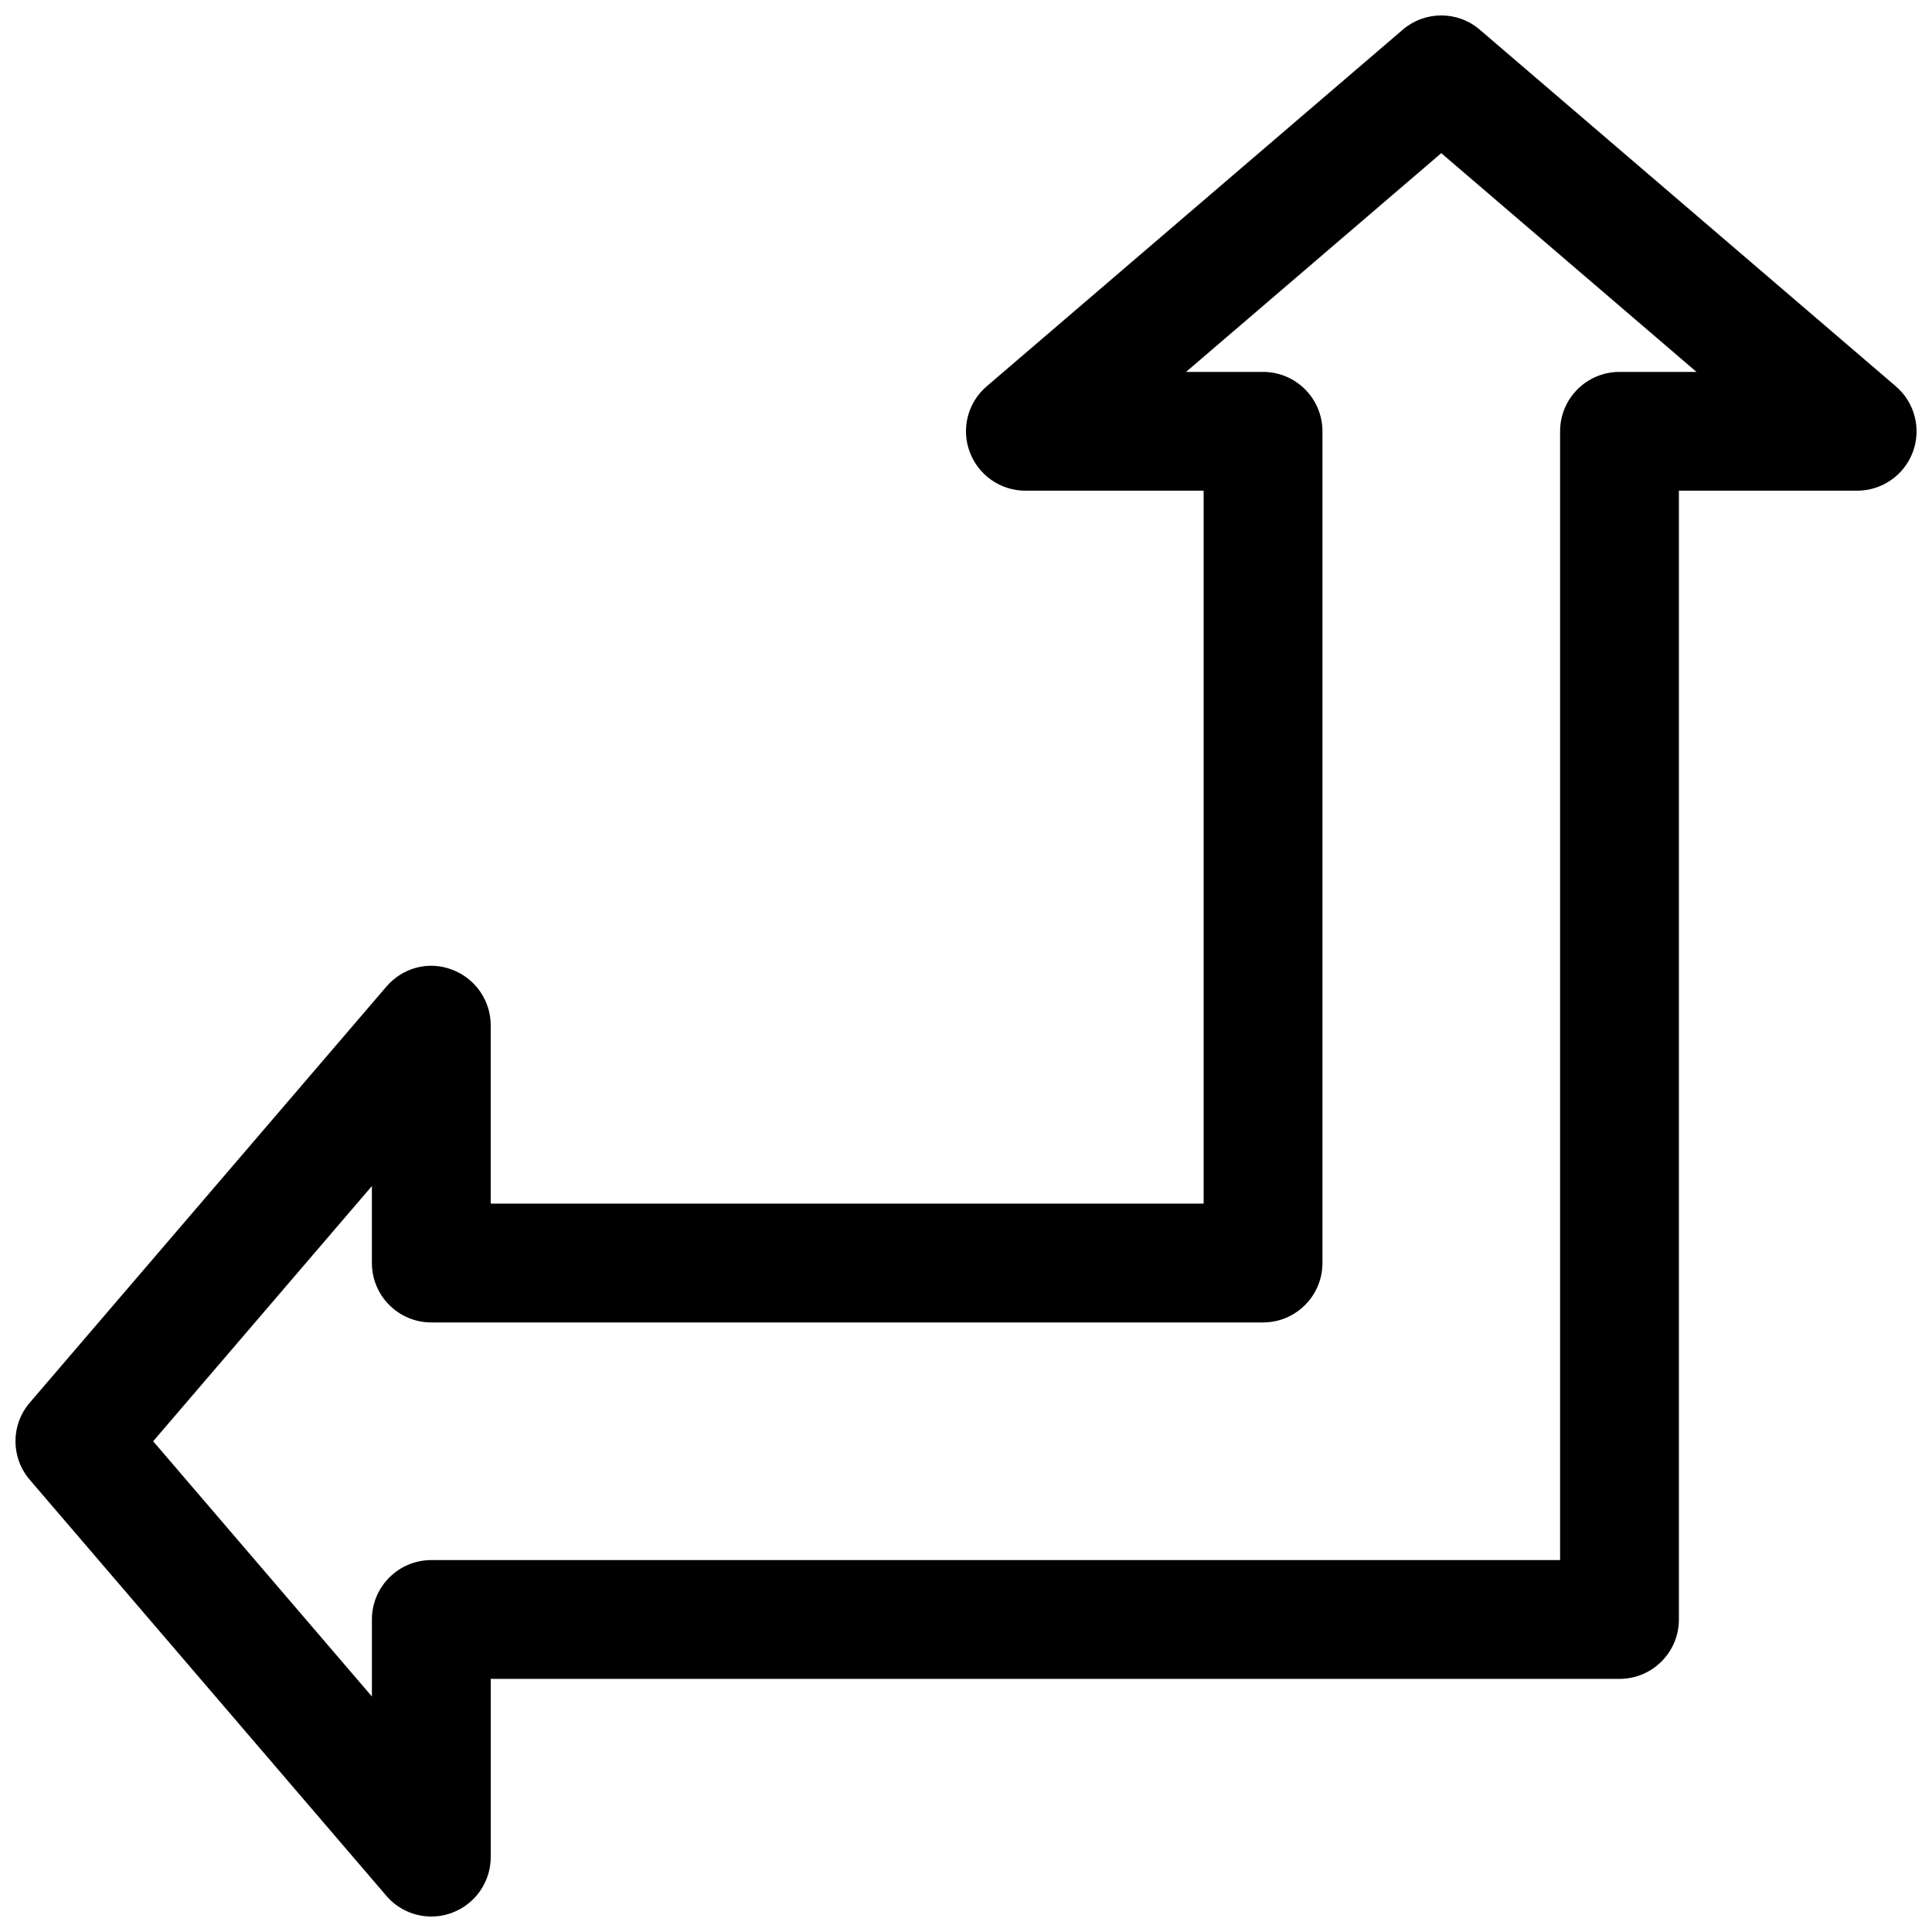 <?xml version="1.0" encoding="UTF-8"?>
<!-- Uploaded to: SVG Repo, www.svgrepo.com, Generator: SVG Repo Mixer Tools -->
<svg width="800px" height="800px" version="1.1" viewBox="144 144 512 512" xmlns="http://www.w3.org/2000/svg">
 <defs>
  <clipPath id="a">
   <path d="m148.09 148.09h503.81v503.81h-503.81z"/>
  </clipPath>
 </defs>
 <g clip-path="url(#a)">
  <path d="m258.3 651.9c-4.504 0-8.91-1.953-11.934-5.512l-94.465-110.21c-5.07-5.918-5.07-14.578 0-20.469l94.465-110.21c4.281-5.039 11.211-6.926 17.414-4.535 6.172 2.301 10.266 8.188 10.266 14.77v47.234h188.93v-188.93h-47.234c-6.582 0-12.469-4.094-14.766-10.297-2.301-6.172-0.473-13.133 4.531-17.383l110.21-94.465c5.918-5.07 14.578-5.07 20.469 0l110.21 94.465c5.008 4.281 6.832 11.211 4.535 17.414-2.297 6.172-8.184 10.266-14.766 10.266h-47.234v299.14c0 8.691-7.055 15.742-15.742 15.742h-299.14v47.23c0 6.582-4.094 12.469-10.297 14.77-1.766 0.664-3.621 0.977-5.449 0.977zm-73.711-125.95 57.969 67.637v-20.402c0-8.691 7.055-15.746 15.742-15.746h299.14v-299.14c0-8.688 7.055-15.742 15.746-15.742h20.402l-67.637-57.969-67.633 57.969h20.402c8.691 0 15.742 7.055 15.742 15.742v220.42c0 8.691-7.055 15.742-15.742 15.742h-220.42c-8.688 0-15.742-7.051-15.742-15.742v-20.402z"/>
 </g>
</svg>